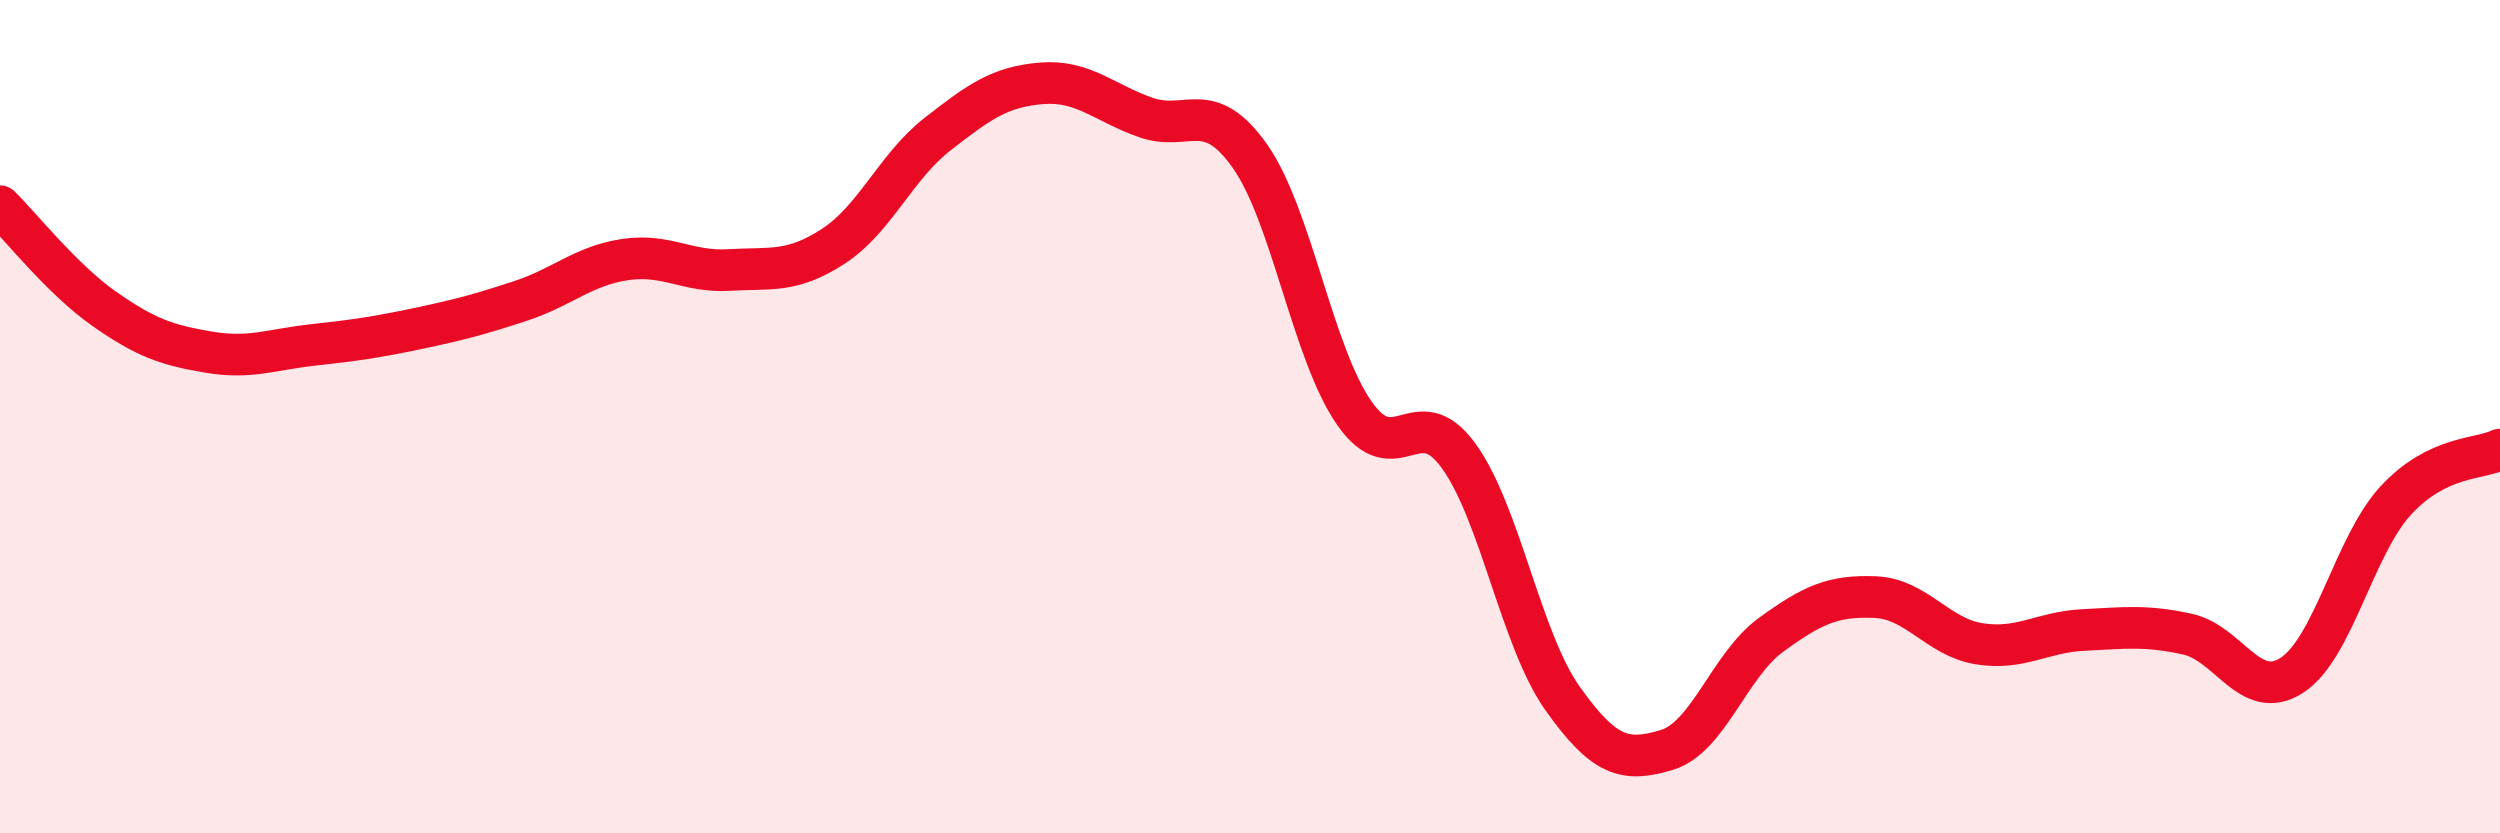 
    <svg width="60" height="20" viewBox="0 0 60 20" xmlns="http://www.w3.org/2000/svg">
      <path
        d="M 0,4.95 C 0.5,5.44 1.5,6.71 2.5,7.41 C 3.5,8.11 4,8.28 5,8.45 C 6,8.62 6.5,8.39 7.5,8.28 C 8.5,8.17 9,8.1 10,7.89 C 11,7.68 11.5,7.55 12.5,7.22 C 13.5,6.89 14,6.38 15,6.23 C 16,6.08 16.5,6.54 17.5,6.48 C 18.5,6.42 19,6.56 20,5.91 C 21,5.26 21.5,4 22.5,3.22 C 23.5,2.44 24,2.08 25,2 C 26,1.92 26.5,2.47 27.5,2.82 C 28.5,3.17 29,2.33 30,3.75 C 31,5.17 31.5,8.47 32.5,9.91 C 33.5,11.35 34,9.56 35,10.93 C 36,12.3 36.5,15.35 37.5,16.76 C 38.5,18.17 39,18.3 40,18 C 41,17.7 41.5,15.97 42.5,15.24 C 43.5,14.51 44,14.29 45,14.33 C 46,14.37 46.5,15.29 47.5,15.45 C 48.5,15.61 49,15.17 50,15.12 C 51,15.07 51.5,15 52.5,15.22 C 53.5,15.44 54,16.85 55,16.21 C 56,15.57 56.5,13.09 57.5,12.01 C 58.5,10.93 59.5,11.03 60,10.79L60 20L0 20Z"
        fill="#EB0A25"
        opacity="0.1"
        stroke-linecap="round"
        stroke-linejoin="round"
      />
      <path
        d="M 0,4.95 C 0.5,5.44 1.5,6.71 2.5,7.41 C 3.5,8.11 4,8.28 5,8.45 C 6,8.62 6.5,8.39 7.5,8.28 C 8.5,8.17 9,8.1 10,7.89 C 11,7.68 11.5,7.55 12.5,7.22 C 13.5,6.89 14,6.38 15,6.23 C 16,6.08 16.5,6.54 17.5,6.48 C 18.5,6.42 19,6.56 20,5.91 C 21,5.26 21.5,4 22.5,3.22 C 23.5,2.44 24,2.08 25,2 C 26,1.92 26.5,2.47 27.5,2.82 C 28.5,3.17 29,2.33 30,3.75 C 31,5.17 31.5,8.47 32.5,9.91 C 33.5,11.35 34,9.56 35,10.93 C 36,12.3 36.5,15.35 37.5,16.76 C 38.5,18.17 39,18.3 40,18 C 41,17.7 41.5,15.97 42.5,15.24 C 43.5,14.51 44,14.29 45,14.33 C 46,14.37 46.5,15.29 47.5,15.45 C 48.5,15.61 49,15.17 50,15.12 C 51,15.07 51.5,15 52.5,15.22 C 53.5,15.44 54,16.85 55,16.21 C 56,15.57 56.5,13.09 57.5,12.01 C 58.5,10.93 59.5,11.03 60,10.79"
        stroke="#EB0A25"
        stroke-width="1"
        fill="none"
        stroke-linecap="round"
        stroke-linejoin="round"
      />
    </svg>
  